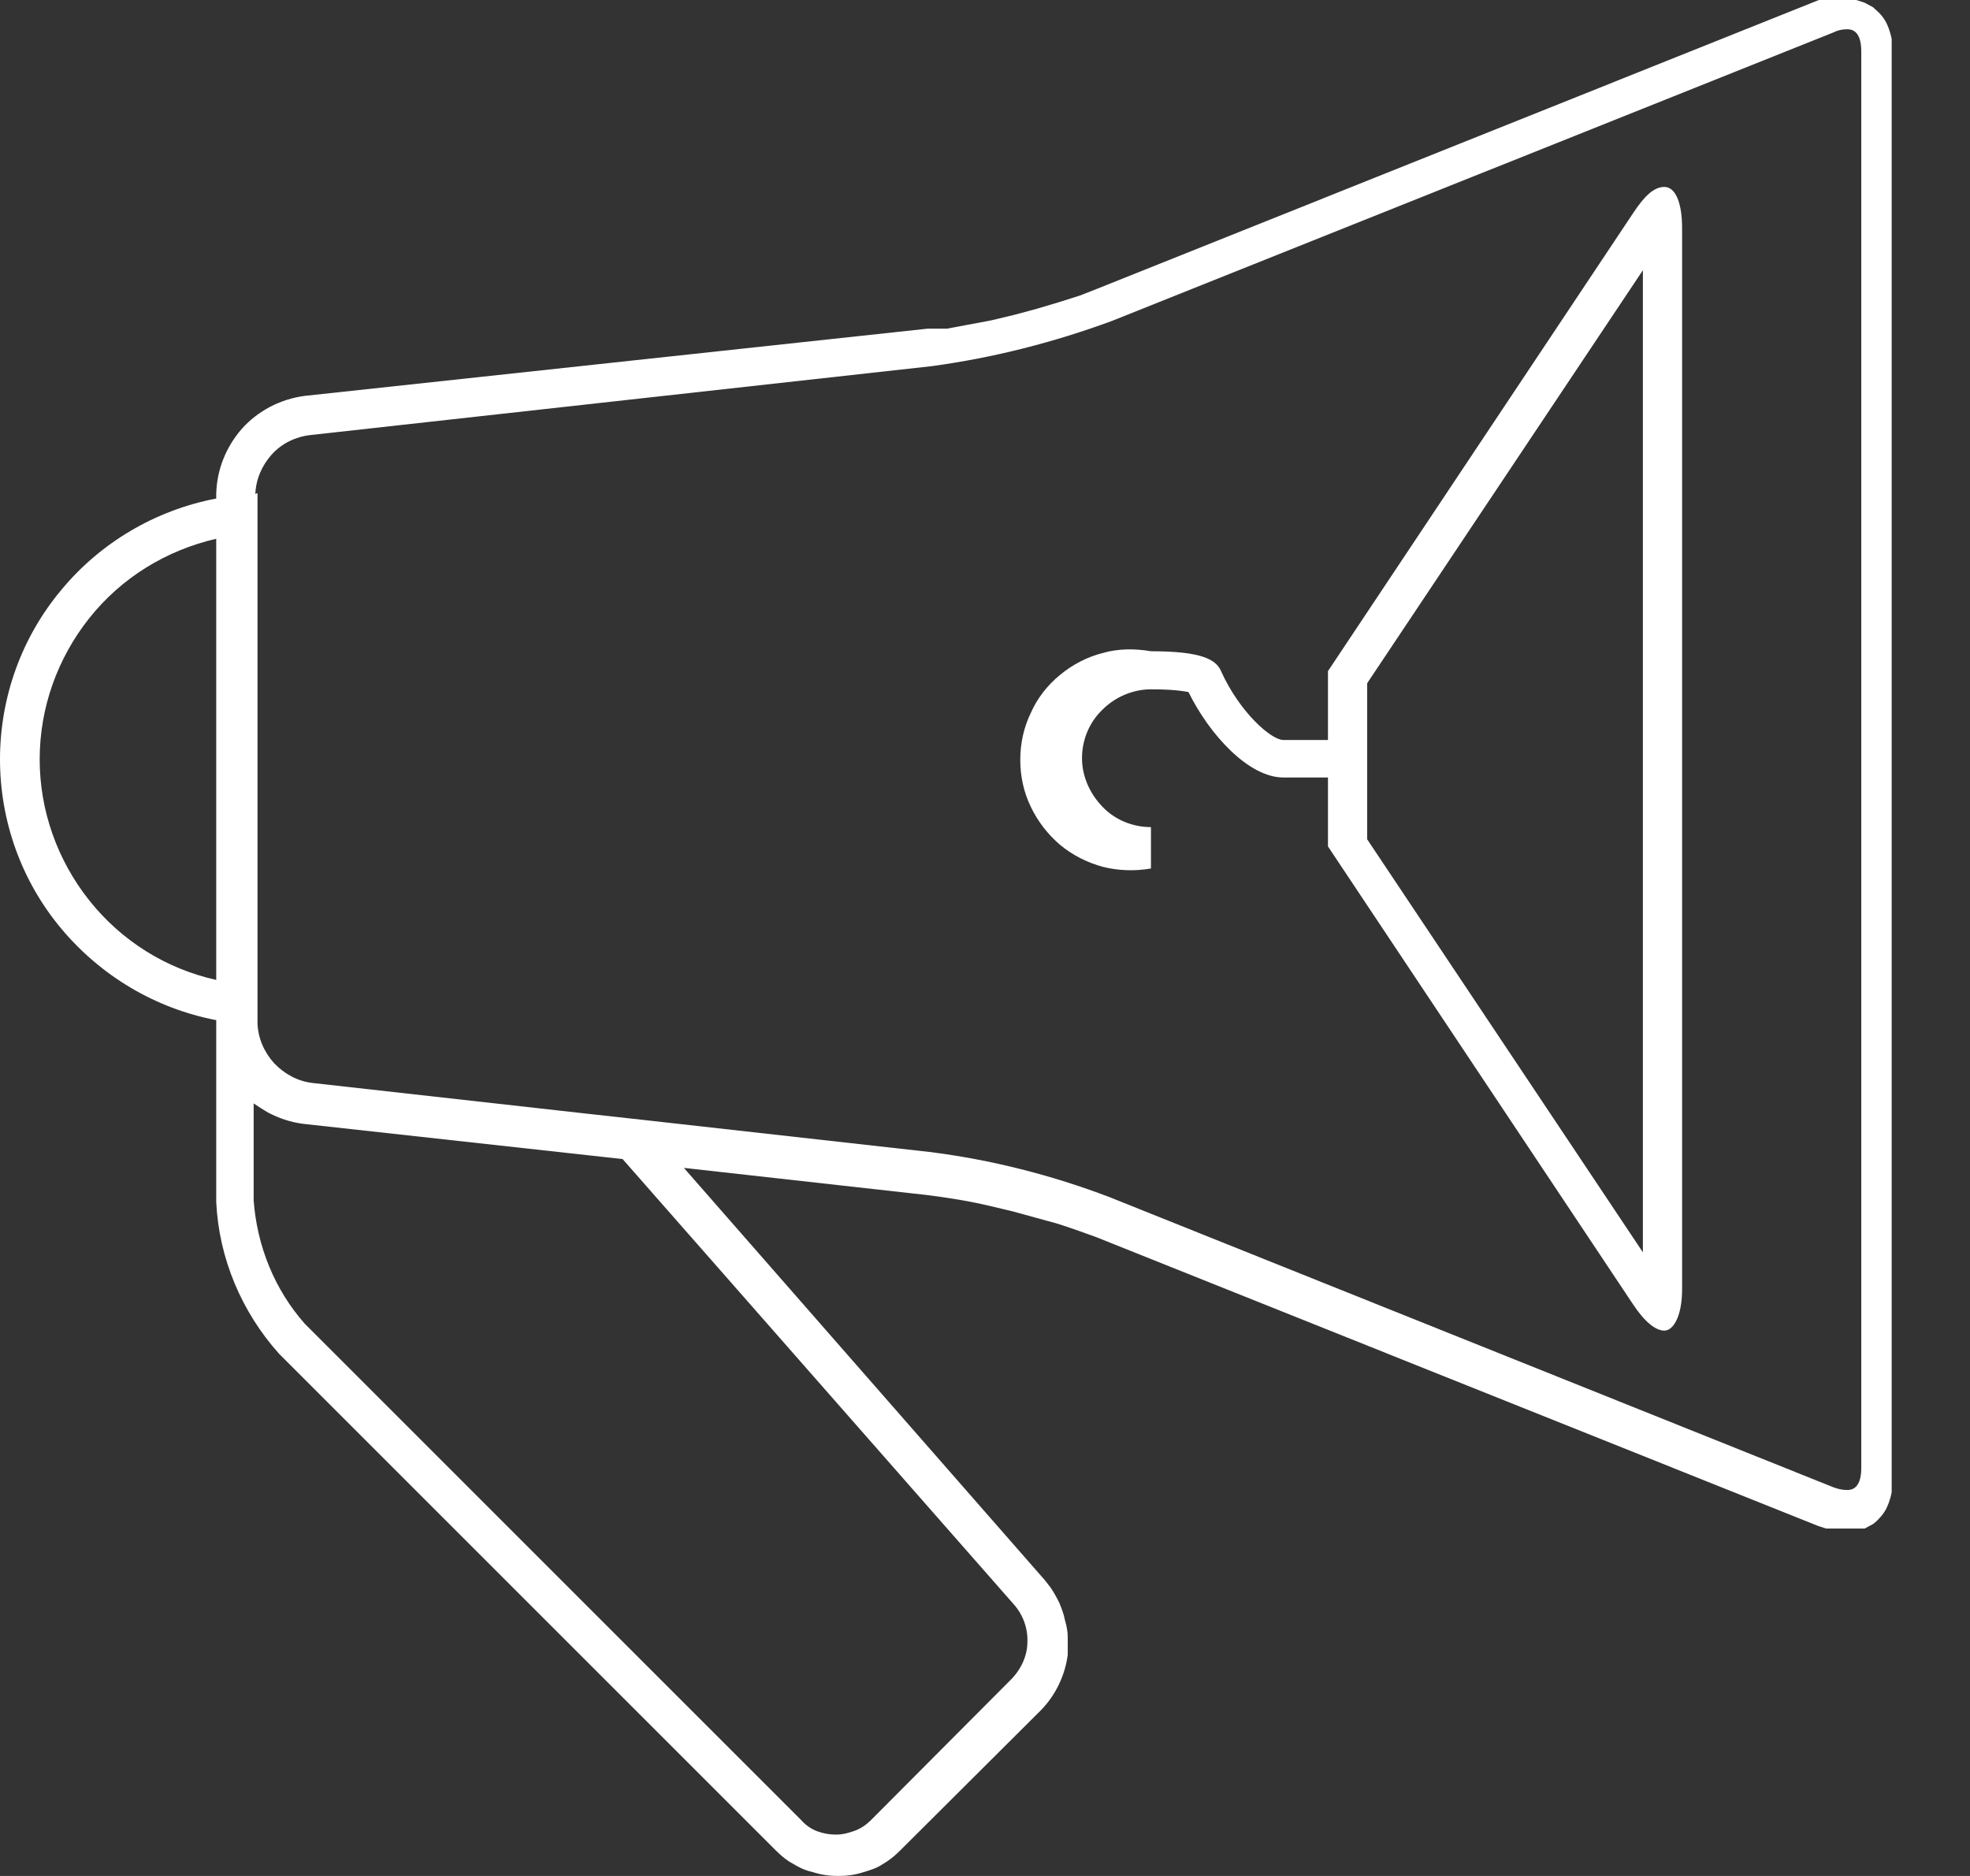 <svg width="21" height="20" viewBox="0 0 21 20" fill="none" xmlns="http://www.w3.org/2000/svg">
<rect x="0" y="0" width="21" height="20" fill="#333333" stroke="none"/>
<g clip-path="url(#clip0_6822_25940)">
<path d="M2.305 10.882V12.816C2.334 13.416 2.575 13.986 2.975 14.433L8.266 19.724C8.313 19.771 8.36 19.812 8.413 19.847L8.495 19.894C8.548 19.924 8.607 19.947 8.665 19.959C8.754 19.988 8.842 20 8.936 20C9.03 20 9.118 19.988 9.206 19.959C9.265 19.941 9.324 19.924 9.377 19.894L9.453 19.847C9.506 19.812 9.553 19.771 9.6 19.724L11.099 18.23C11.252 18.072 11.352 17.866 11.382 17.643V17.454C11.382 17.396 11.37 17.331 11.352 17.272C11.34 17.207 11.317 17.149 11.293 17.09C11.264 17.031 11.235 16.978 11.199 16.925L11.14 16.849L7.29 12.451L9.877 12.74C10.106 12.769 10.329 12.804 10.553 12.857L10.8 12.916L11.164 13.016C11.282 13.045 11.393 13.086 11.499 13.122L11.693 13.192L19.377 16.267L19.465 16.296H19.877L19.965 16.249C19.965 16.249 20.012 16.214 20.029 16.191C20.053 16.167 20.076 16.138 20.094 16.108C20.112 16.079 20.123 16.049 20.135 16.02C20.147 15.985 20.159 15.944 20.165 15.908V15.879C20.165 15.838 20.165 15.791 20.165 15.75V0.547C20.165 0.506 20.165 0.459 20.165 0.417C20.159 0.382 20.147 0.341 20.135 0.306C20.123 0.276 20.112 0.247 20.094 0.218C20.076 0.188 20.053 0.159 20.029 0.135L19.965 0.076L19.877 0.029L19.788 0H19.389L11.705 3.075L11.511 3.151L11.287 3.222L11.052 3.292L10.811 3.357L10.564 3.416L10.094 3.504H9.888L3.245 4.221C2.986 4.256 2.751 4.38 2.581 4.568C2.41 4.762 2.31 5.009 2.305 5.267V5.315C1.658 5.438 1.07 5.785 0.653 6.29C0.229 6.796 0 7.437 0 8.095C0 8.754 0.229 9.394 0.653 9.9C1.076 10.406 1.658 10.752 2.305 10.876V10.882ZM10.805 17.102C10.905 17.213 10.958 17.36 10.952 17.507C10.952 17.654 10.882 17.801 10.776 17.907L9.283 19.406C9.236 19.453 9.177 19.494 9.112 19.518C9.048 19.541 8.983 19.559 8.912 19.559C8.842 19.559 8.777 19.547 8.713 19.524C8.648 19.5 8.589 19.459 8.542 19.406L3.251 14.115C2.928 13.751 2.74 13.286 2.704 12.798V11.764C2.757 11.799 2.81 11.834 2.863 11.864C2.975 11.922 3.098 11.964 3.228 11.981L6.637 12.357L10.805 17.102ZM2.722 5.267C2.728 5.109 2.792 4.962 2.898 4.844C3.004 4.727 3.151 4.656 3.31 4.638L9.929 3.904C10.588 3.815 11.229 3.651 11.852 3.422L19.541 0.347C19.588 0.323 19.636 0.312 19.688 0.312C19.724 0.312 19.841 0.312 19.841 0.547V15.65C19.841 15.885 19.724 15.885 19.688 15.885C19.636 15.885 19.588 15.873 19.541 15.855L11.828 12.763C11.211 12.528 10.564 12.363 9.906 12.281L6.861 11.94L6.273 11.875L3.333 11.546C3.175 11.528 3.034 11.452 2.922 11.335C2.816 11.217 2.751 11.07 2.745 10.911V5.256L2.722 5.267ZM2.305 5.744V10.447C1.77 10.329 1.293 10.029 0.952 9.6C0.611 9.171 0.423 8.642 0.423 8.095C0.423 7.548 0.611 7.019 0.952 6.59C1.293 6.161 1.77 5.867 2.305 5.744Z" fill="white"/>
<path d="M12.269 9.236V8.818C12.075 8.818 11.887 8.742 11.752 8.601C11.617 8.46 11.534 8.277 11.534 8.083C11.534 7.889 11.611 7.701 11.752 7.566C11.887 7.431 12.075 7.349 12.269 7.349C12.405 7.349 12.54 7.354 12.669 7.378C12.892 7.831 13.31 8.289 13.68 8.289H14.156V9.024L17.407 13.904C17.531 14.092 17.648 14.186 17.742 14.186C17.837 14.186 17.931 14.033 17.931 13.745V2.434C17.931 2.146 17.854 1.993 17.742 1.993C17.631 1.993 17.531 2.087 17.407 2.275L14.156 7.155V7.889H13.68C13.551 7.889 13.216 7.596 13.016 7.155C12.963 7.031 12.81 6.943 12.269 6.943C12.099 6.914 11.922 6.914 11.758 6.961C11.593 7.002 11.434 7.084 11.299 7.196C11.164 7.307 11.058 7.443 10.988 7.601C10.911 7.76 10.876 7.931 10.876 8.101C10.876 8.272 10.911 8.442 10.988 8.601C11.064 8.76 11.17 8.895 11.299 9.006C11.434 9.118 11.587 9.195 11.758 9.242C11.922 9.283 12.099 9.289 12.269 9.259V9.242V9.236ZM14.574 7.284L17.513 2.881V13.351L14.574 8.948V7.284Z" fill="white"/>
</g>
<defs>
<clipPath id="clip0_6822_25940">
<rect width="20.165" height="20" fill="white"/>
</clipPath>
</defs>
</svg>
